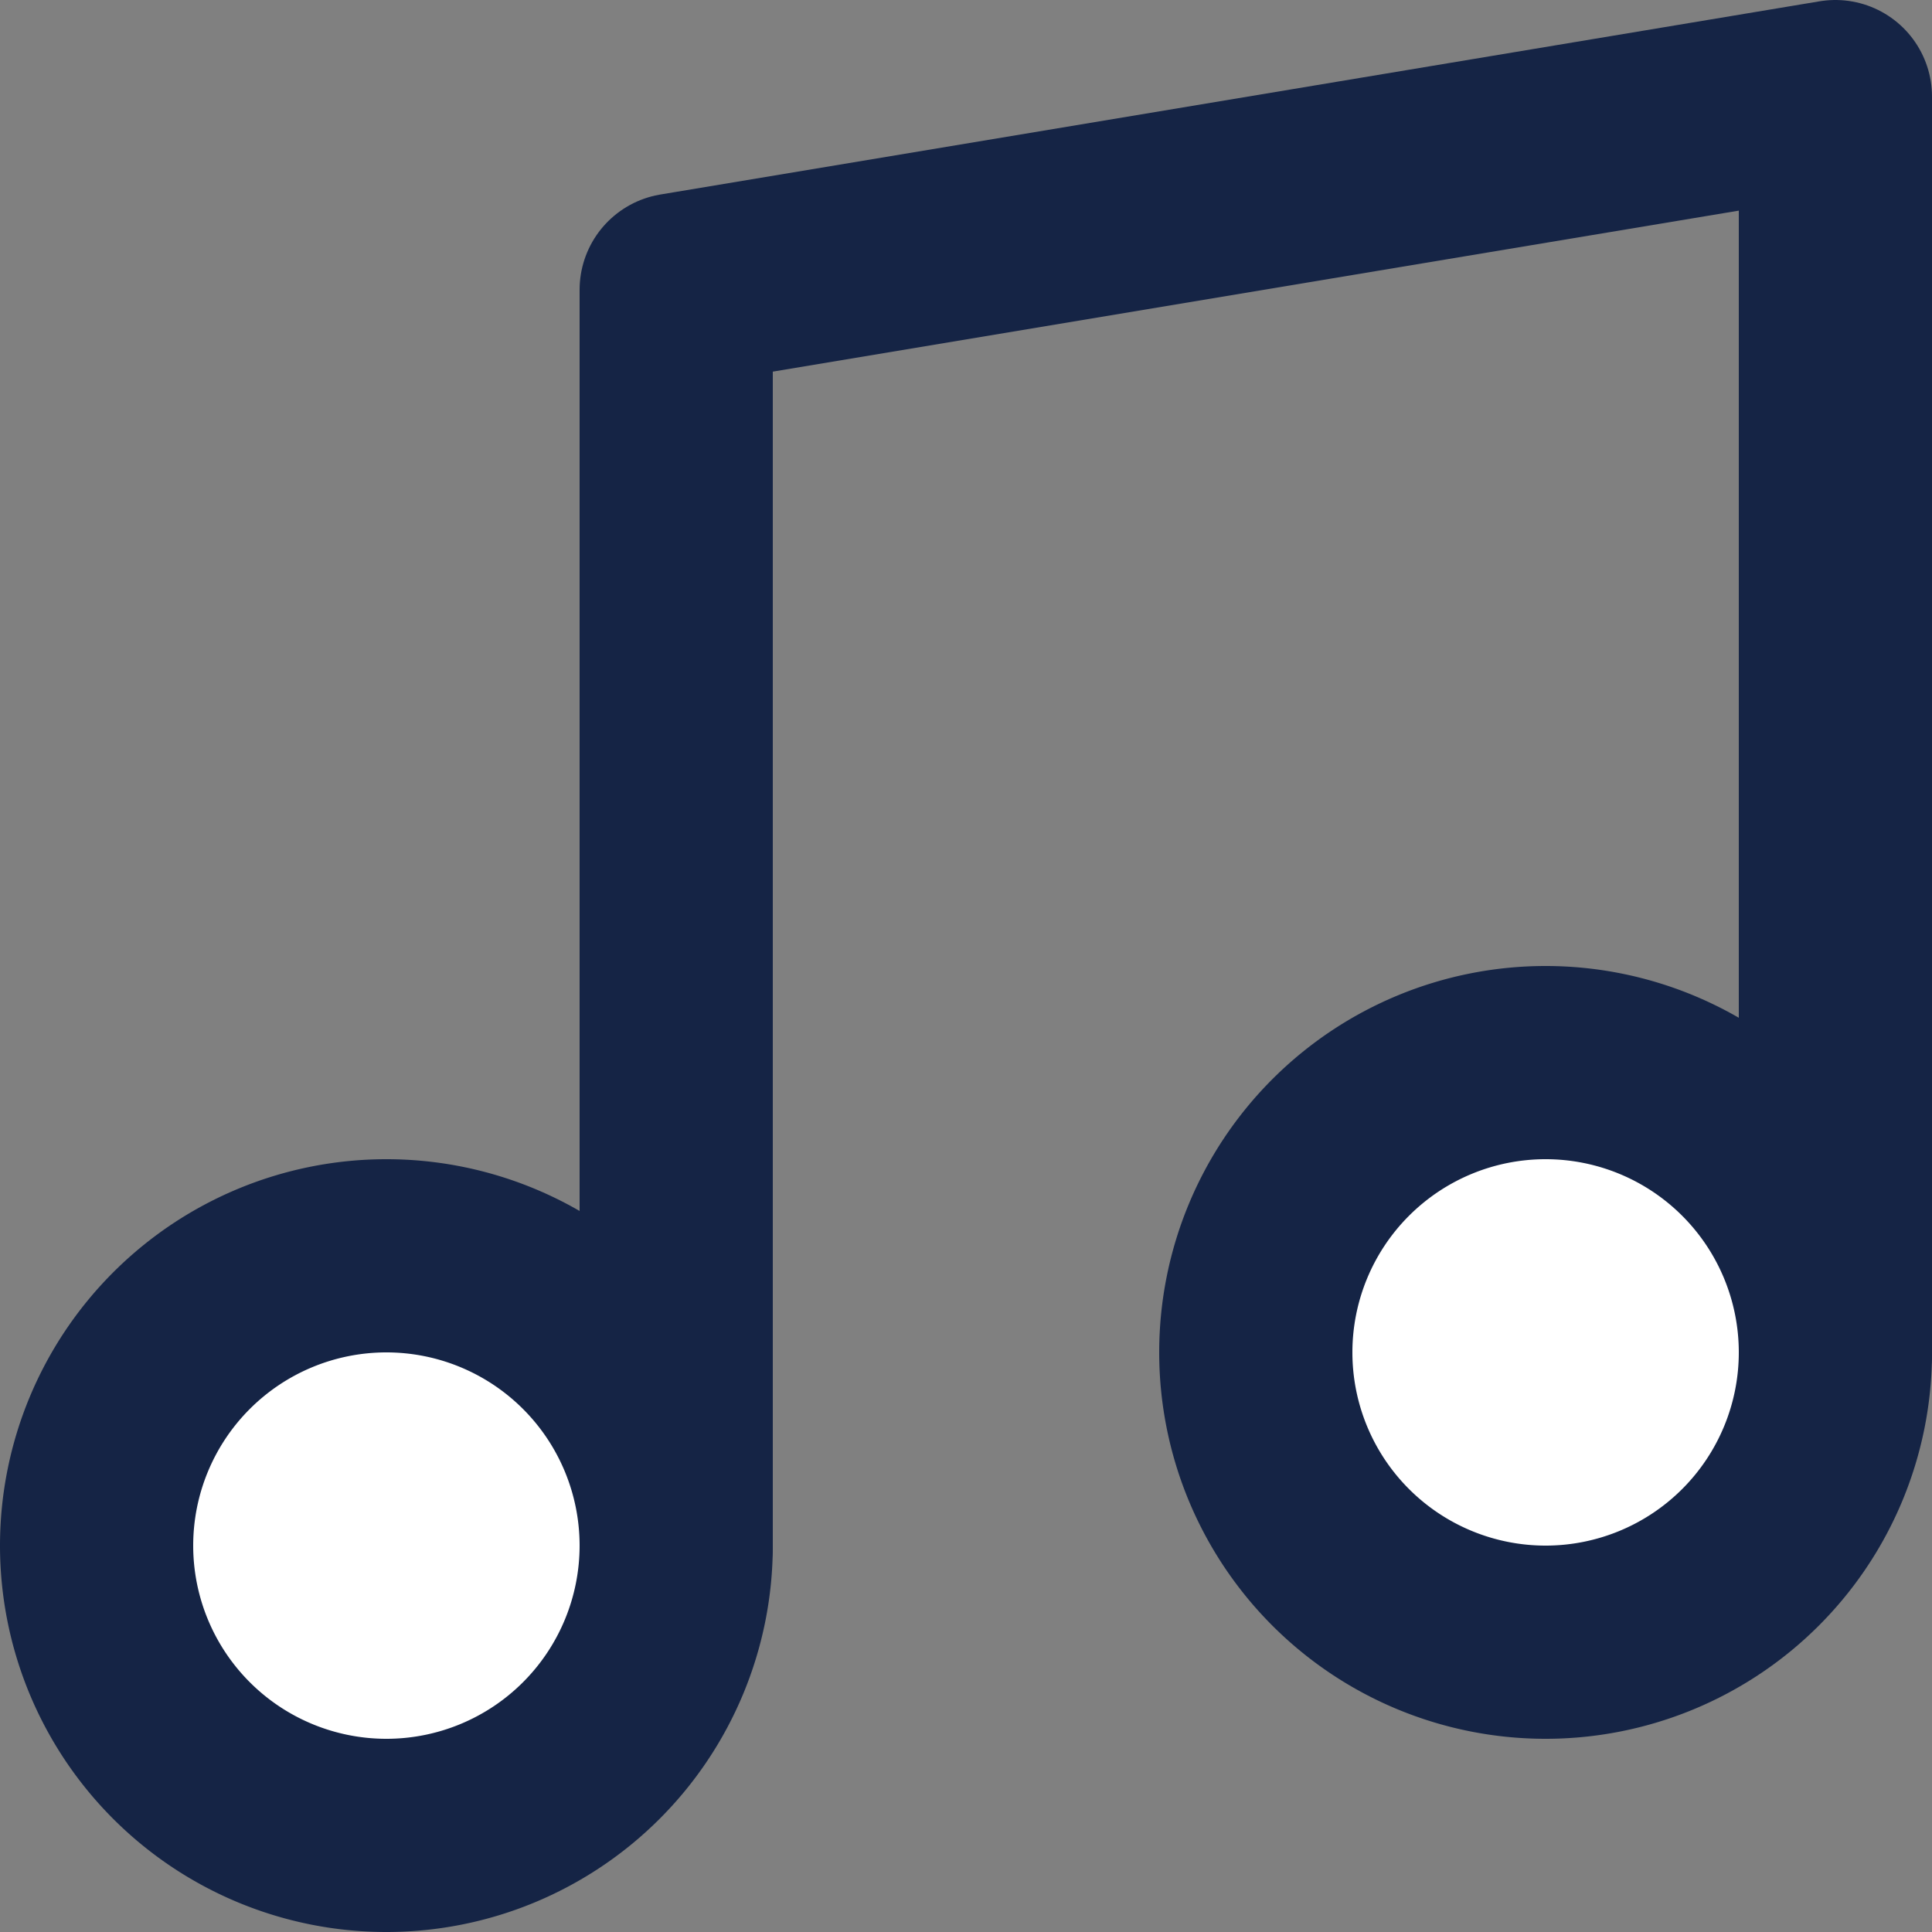 <svg xmlns="http://www.w3.org/2000/svg" width="30" height="30" viewBox="0 0 30 30">
  <rect x="0" y="0" width="30" height="30" fill="#808080" stroke="none"/>
  <g id="music_icon" transform="translate(-3 -3)">
    <path id="パス_984" data-name="パス 984" d="M13.5,27V7.5l18-3V24" fill="none" stroke="#152445" stroke-linecap="round" stroke-linejoin="round" stroke-width="3"/>
    <path id="パス_985" data-name="パス 985" d="M13.5,27A4.5,4.5,0,1,1,9,22.5,4.5,4.5,0,0,1,13.5,27Z" fill="#fff" stroke="#152445" stroke-linecap="round" stroke-linejoin="round" stroke-width="3"/>
    <path id="パス_986" data-name="パス 986" d="M31.5,24A4.5,4.5,0,1,1,27,19.5,4.5,4.5,0,0,1,31.5,24Z" fill="#fff" stroke="#152445" stroke-linecap="round" stroke-linejoin="round" stroke-width="3"/>
  </g>
</svg>
